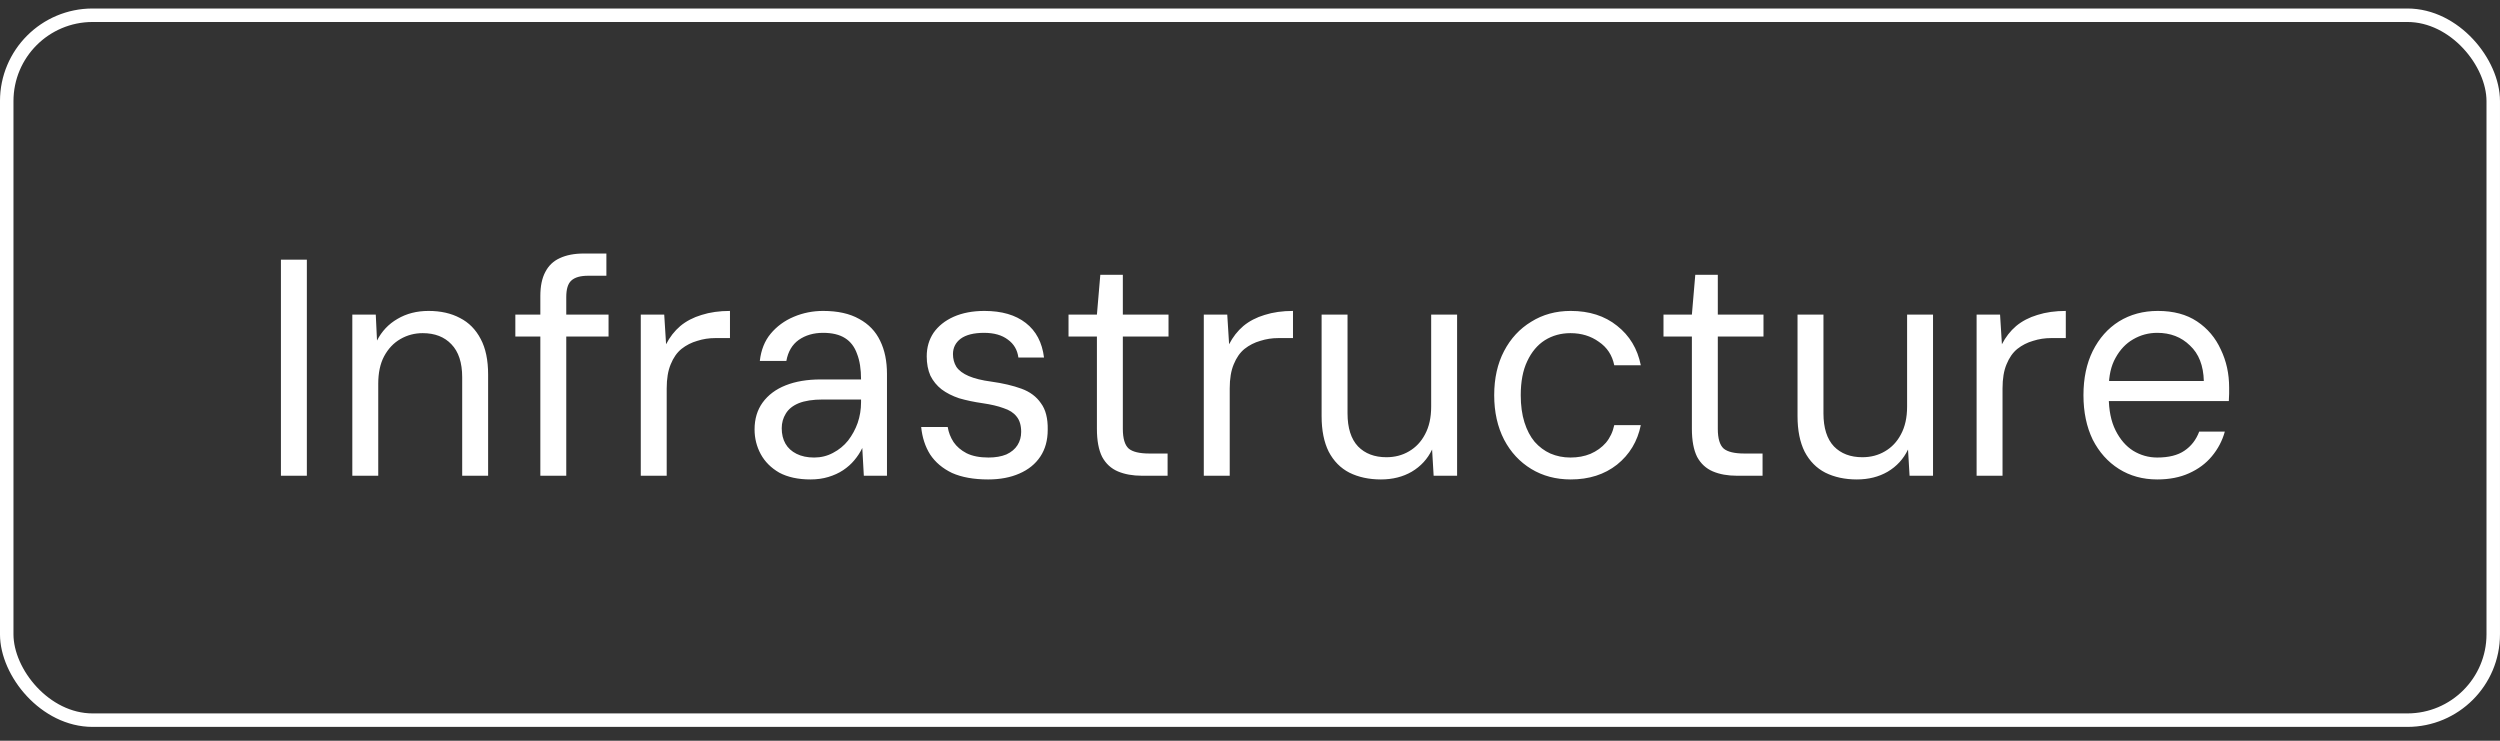 <?xml version="1.0" encoding="UTF-8"?> <svg xmlns="http://www.w3.org/2000/svg" width="81" height="24" viewBox="0 0 81 24" fill="none"><rect x="0" y="0" width="81" height="24" fill="#333333" stroke="none"/><rect x="0.218" y="0.494" width="80.563" height="22.839" rx="2.782" stroke="white" stroke-width="0.437"></rect><path d="M9.102 15.414V8.414H9.942V15.414H9.102ZM11.415 15.414V10.194H12.175L12.215 11.034C12.368 10.734 12.588 10.5 12.875 10.334C13.168 10.16 13.505 10.074 13.885 10.074C14.278 10.074 14.618 10.15 14.905 10.304C15.192 10.45 15.415 10.677 15.575 10.984C15.735 11.284 15.815 11.667 15.815 12.134V15.414H14.975V12.224C14.975 11.75 14.858 11.394 14.625 11.154C14.398 10.914 14.088 10.794 13.695 10.794C13.435 10.794 13.195 10.857 12.975 10.984C12.755 11.11 12.578 11.297 12.445 11.544C12.318 11.784 12.255 12.08 12.255 12.434V15.414H11.415ZM17.507 15.414V9.594C17.507 9.274 17.56 9.014 17.667 8.814C17.773 8.607 17.93 8.457 18.137 8.364C18.35 8.264 18.61 8.214 18.917 8.214H19.647V8.934H19.057C18.803 8.934 18.62 8.987 18.507 9.094C18.4 9.194 18.347 9.37 18.347 9.624V15.414H17.507ZM16.697 10.904V10.194H19.717V10.904H16.697ZM20.761 15.414V10.194H21.521L21.581 11.154C21.701 10.92 21.854 10.724 22.041 10.564C22.234 10.404 22.464 10.284 22.731 10.204C23.004 10.117 23.311 10.074 23.651 10.074V10.954H23.171C22.971 10.954 22.777 10.984 22.591 11.044C22.404 11.097 22.234 11.184 22.081 11.304C21.934 11.424 21.817 11.59 21.731 11.804C21.644 12.01 21.601 12.27 21.601 12.584V15.414H20.761ZM26.258 15.534C25.858 15.534 25.521 15.46 25.248 15.314C24.982 15.16 24.782 14.96 24.648 14.714C24.515 14.467 24.448 14.2 24.448 13.914C24.448 13.574 24.535 13.284 24.708 13.044C24.888 12.797 25.138 12.61 25.458 12.484C25.778 12.357 26.155 12.294 26.588 12.294H27.898C27.898 11.96 27.855 11.684 27.768 11.464C27.688 11.237 27.558 11.067 27.378 10.954C27.198 10.84 26.962 10.784 26.668 10.784C26.361 10.784 26.098 10.86 25.878 11.014C25.665 11.167 25.532 11.394 25.478 11.694H24.618C24.658 11.34 24.775 11.047 24.968 10.814C25.168 10.574 25.418 10.39 25.718 10.264C26.018 10.137 26.335 10.074 26.668 10.074C27.142 10.074 27.532 10.16 27.838 10.334C28.145 10.5 28.372 10.737 28.518 11.044C28.665 11.344 28.738 11.7 28.738 12.114V15.414H27.988L27.938 14.514C27.872 14.654 27.785 14.787 27.678 14.914C27.578 15.034 27.458 15.14 27.318 15.234C27.178 15.327 27.018 15.4 26.838 15.454C26.665 15.507 26.471 15.534 26.258 15.534ZM26.378 14.824C26.598 14.824 26.802 14.774 26.988 14.674C27.181 14.574 27.345 14.44 27.478 14.274C27.611 14.1 27.715 13.91 27.788 13.704C27.861 13.49 27.898 13.267 27.898 13.034V12.944H26.658C26.338 12.944 26.078 12.984 25.878 13.064C25.685 13.144 25.545 13.257 25.458 13.404C25.372 13.544 25.328 13.7 25.328 13.874C25.328 14.067 25.368 14.234 25.448 14.374C25.528 14.514 25.648 14.624 25.808 14.704C25.968 14.784 26.158 14.824 26.378 14.824ZM32.016 15.534C31.55 15.534 31.16 15.464 30.846 15.324C30.54 15.177 30.303 14.977 30.136 14.724C29.976 14.47 29.88 14.174 29.846 13.834H30.706C30.733 14.007 30.796 14.17 30.896 14.324C30.996 14.47 31.136 14.59 31.316 14.684C31.503 14.777 31.74 14.824 32.026 14.824C32.253 14.824 32.446 14.79 32.606 14.724C32.766 14.65 32.886 14.55 32.966 14.424C33.046 14.297 33.086 14.154 33.086 13.994C33.086 13.78 33.036 13.614 32.936 13.494C32.843 13.374 32.703 13.284 32.516 13.224C32.336 13.157 32.11 13.104 31.836 13.064C31.556 13.024 31.303 12.97 31.076 12.904C30.856 12.83 30.666 12.734 30.506 12.614C30.353 12.494 30.233 12.347 30.146 12.174C30.066 11.994 30.026 11.784 30.026 11.544C30.026 11.257 30.1 11.004 30.246 10.784C30.4 10.564 30.616 10.39 30.896 10.264C31.183 10.137 31.516 10.074 31.896 10.074C32.456 10.074 32.903 10.204 33.236 10.464C33.57 10.724 33.766 11.097 33.826 11.584H32.996C32.963 11.337 32.85 11.144 32.656 11.004C32.463 10.857 32.206 10.784 31.886 10.784C31.553 10.784 31.3 10.847 31.126 10.974C30.96 11.1 30.876 11.267 30.876 11.474C30.876 11.627 30.913 11.764 30.986 11.884C31.066 12.004 31.2 12.104 31.386 12.184C31.573 12.264 31.816 12.324 32.116 12.364C32.496 12.417 32.823 12.494 33.096 12.594C33.37 12.694 33.58 12.85 33.726 13.064C33.88 13.27 33.953 13.557 33.946 13.924C33.946 14.264 33.866 14.554 33.706 14.794C33.546 15.034 33.32 15.217 33.026 15.344C32.74 15.47 32.403 15.534 32.016 15.534ZM37 15.414C36.7 15.414 36.44 15.367 36.22 15.274C36 15.18 35.83 15.024 35.71 14.804C35.596 14.577 35.54 14.274 35.54 13.894V10.904H34.62V10.194H35.54L35.65 8.904H36.38V10.194H37.86V10.904H36.38V13.894C36.38 14.207 36.443 14.42 36.57 14.534C36.696 14.64 36.92 14.694 37.24 14.694H37.83V15.414H37ZM39.003 15.414V10.194H39.763L39.823 11.154C39.943 10.92 40.096 10.724 40.283 10.564C40.476 10.404 40.706 10.284 40.973 10.204C41.246 10.117 41.553 10.074 41.893 10.074V10.954H41.413C41.213 10.954 41.02 10.984 40.833 11.044C40.646 11.097 40.476 11.184 40.323 11.304C40.176 11.424 40.06 11.59 39.973 11.804C39.886 12.01 39.843 12.27 39.843 12.584V15.414H39.003ZM44.74 15.534C44.354 15.534 44.014 15.46 43.72 15.314C43.434 15.167 43.21 14.94 43.05 14.634C42.897 14.327 42.82 13.944 42.82 13.484V10.194H43.66V13.394C43.66 13.867 43.774 14.224 44 14.464C44.227 14.697 44.534 14.814 44.92 14.814C45.194 14.814 45.437 14.75 45.65 14.624C45.87 14.497 46.044 14.314 46.17 14.074C46.304 13.827 46.37 13.527 46.37 13.174V10.194H47.21V15.414H46.45L46.4 14.564C46.254 14.87 46.034 15.11 45.74 15.284C45.454 15.45 45.12 15.534 44.74 15.534ZM50.892 15.534C50.412 15.534 49.985 15.42 49.612 15.194C49.239 14.967 48.945 14.65 48.732 14.244C48.519 13.83 48.412 13.35 48.412 12.804C48.412 12.257 48.519 11.78 48.732 11.374C48.945 10.967 49.239 10.65 49.612 10.424C49.985 10.19 50.412 10.074 50.892 10.074C51.492 10.074 51.992 10.234 52.392 10.554C52.799 10.874 53.055 11.3 53.162 11.834H52.302C52.235 11.507 52.069 11.254 51.802 11.074C51.542 10.887 51.235 10.794 50.882 10.794C50.575 10.794 50.299 10.87 50.052 11.024C49.812 11.177 49.622 11.404 49.482 11.704C49.342 11.997 49.272 12.364 49.272 12.804C49.272 13.137 49.312 13.43 49.392 13.684C49.472 13.937 49.582 14.147 49.722 14.314C49.869 14.48 50.039 14.607 50.232 14.694C50.432 14.78 50.649 14.824 50.882 14.824C51.122 14.824 51.339 14.784 51.532 14.704C51.732 14.617 51.899 14.497 52.032 14.344C52.165 14.184 52.255 13.994 52.302 13.774H53.162C53.055 14.3 52.799 14.727 52.392 15.054C51.985 15.374 51.485 15.534 50.892 15.534ZM56.277 15.414C55.977 15.414 55.717 15.367 55.497 15.274C55.277 15.18 55.107 15.024 54.987 14.804C54.874 14.577 54.817 14.274 54.817 13.894V10.904H53.897V10.194H54.817L54.927 8.904H55.657V10.194H57.137V10.904H55.657V13.894C55.657 14.207 55.72 14.42 55.847 14.534C55.974 14.64 56.197 14.694 56.517 14.694H57.107V15.414H56.277ZM60.16 15.534C59.774 15.534 59.434 15.46 59.14 15.314C58.854 15.167 58.63 14.94 58.47 14.634C58.317 14.327 58.24 13.944 58.24 13.484V10.194H59.08V13.394C59.08 13.867 59.194 14.224 59.42 14.464C59.647 14.697 59.954 14.814 60.34 14.814C60.614 14.814 60.857 14.75 61.07 14.624C61.29 14.497 61.464 14.314 61.59 14.074C61.724 13.827 61.79 13.527 61.79 13.174V10.194H62.63V15.414H61.87L61.82 14.564C61.674 14.87 61.454 15.11 61.16 15.284C60.874 15.45 60.54 15.534 60.16 15.534ZM64.042 15.414V10.194H64.802L64.862 11.154C64.982 10.92 65.135 10.724 65.322 10.564C65.515 10.404 65.745 10.284 66.012 10.204C66.285 10.117 66.592 10.074 66.932 10.074V10.954H66.452C66.252 10.954 66.059 10.984 65.872 11.044C65.685 11.097 65.515 11.184 65.362 11.304C65.215 11.424 65.099 11.59 65.012 11.804C64.925 12.01 64.882 12.27 64.882 12.584V15.414H64.042ZM69.894 15.534C69.427 15.534 69.014 15.42 68.654 15.194C68.294 14.967 68.011 14.65 67.804 14.244C67.604 13.83 67.504 13.35 67.504 12.804C67.504 12.257 67.604 11.78 67.804 11.374C68.011 10.96 68.294 10.64 68.654 10.414C69.021 10.187 69.441 10.074 69.914 10.074C70.421 10.074 70.844 10.187 71.184 10.414C71.524 10.64 71.781 10.944 71.954 11.324C72.134 11.697 72.224 12.107 72.224 12.554C72.224 12.62 72.224 12.687 72.224 12.754C72.224 12.82 72.221 12.9 72.214 12.994H68.134V12.344H71.404C71.391 11.844 71.241 11.46 70.954 11.194C70.674 10.92 70.321 10.784 69.894 10.784C69.614 10.784 69.354 10.854 69.114 10.994C68.881 11.127 68.691 11.327 68.544 11.594C68.397 11.854 68.324 12.18 68.324 12.574V12.854C68.324 13.287 68.397 13.65 68.544 13.944C68.691 14.237 68.881 14.457 69.114 14.604C69.354 14.75 69.614 14.824 69.894 14.824C70.267 14.824 70.561 14.75 70.774 14.604C70.994 14.457 71.154 14.25 71.254 13.984H72.084C72.004 14.277 71.864 14.544 71.664 14.784C71.471 15.017 71.224 15.2 70.924 15.334C70.631 15.467 70.287 15.534 69.894 15.534Z" fill="white"></path></svg> 